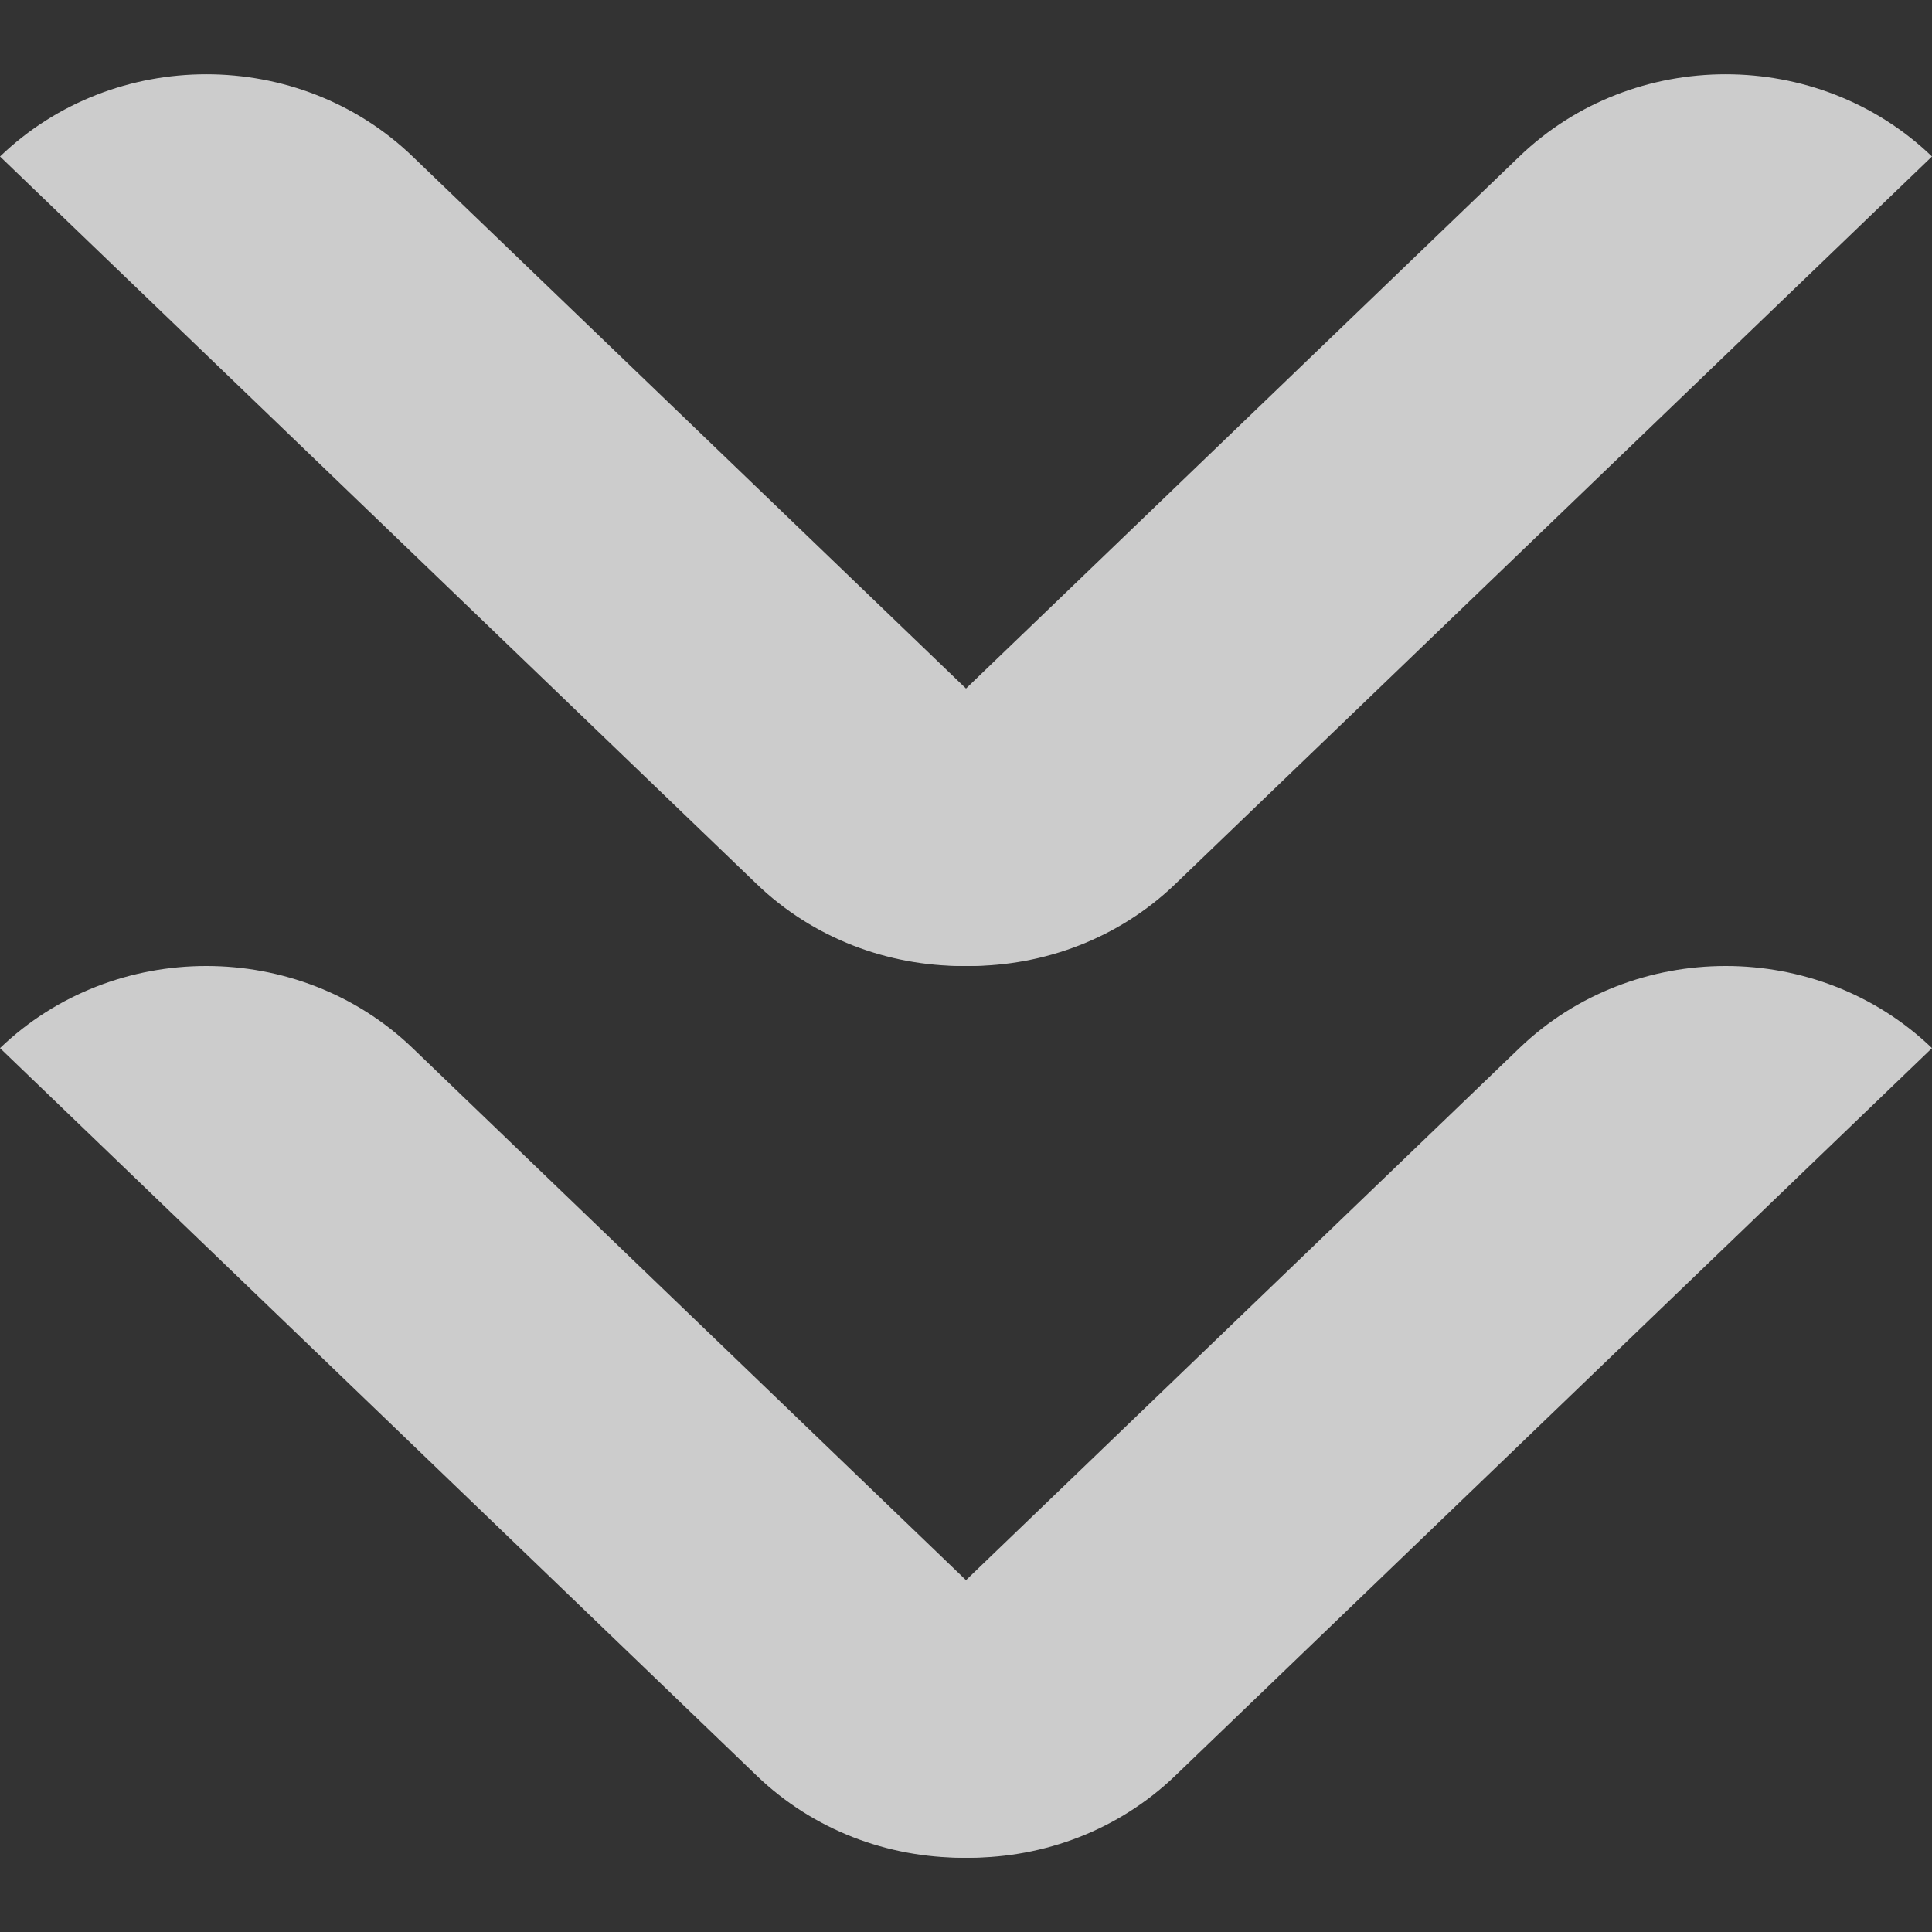 <svg width="12" height="12" viewBox="0 0 12 12" fill="none" xmlns="http://www.w3.org/2000/svg">
<rect x="0" y="0" width="12" height="12" fill="#333333" stroke="none"/>
<g opacity="0.75">
<path d="M12 6.51L7.301 11.028C6.594 11.709 5.446 11.709 4.738 11.028L9.437 6.51C10.145 5.83 11.292 5.83 12 6.51Z" fill="white"/>
<path d="M-2.23085e-08 6.51L4.699 11.028C5.406 11.709 6.554 11.709 7.262 11.028L2.563 6.51C1.855 5.83 0.708 5.83 -2.23085e-08 6.51Z" fill="white"/>
<path d="M12 0.972L7.301 5.49C6.594 6.17 5.446 6.17 4.738 5.49L9.437 0.972C10.145 0.291 11.292 0.291 12 0.972Z" fill="white"/>
<path d="M-2.23085e-08 0.972L4.699 5.49C5.406 6.17 6.554 6.17 7.262 5.49L2.563 0.972C1.855 0.291 0.708 0.291 -2.23085e-08 0.972Z" fill="white"/>
</g>
</svg>
